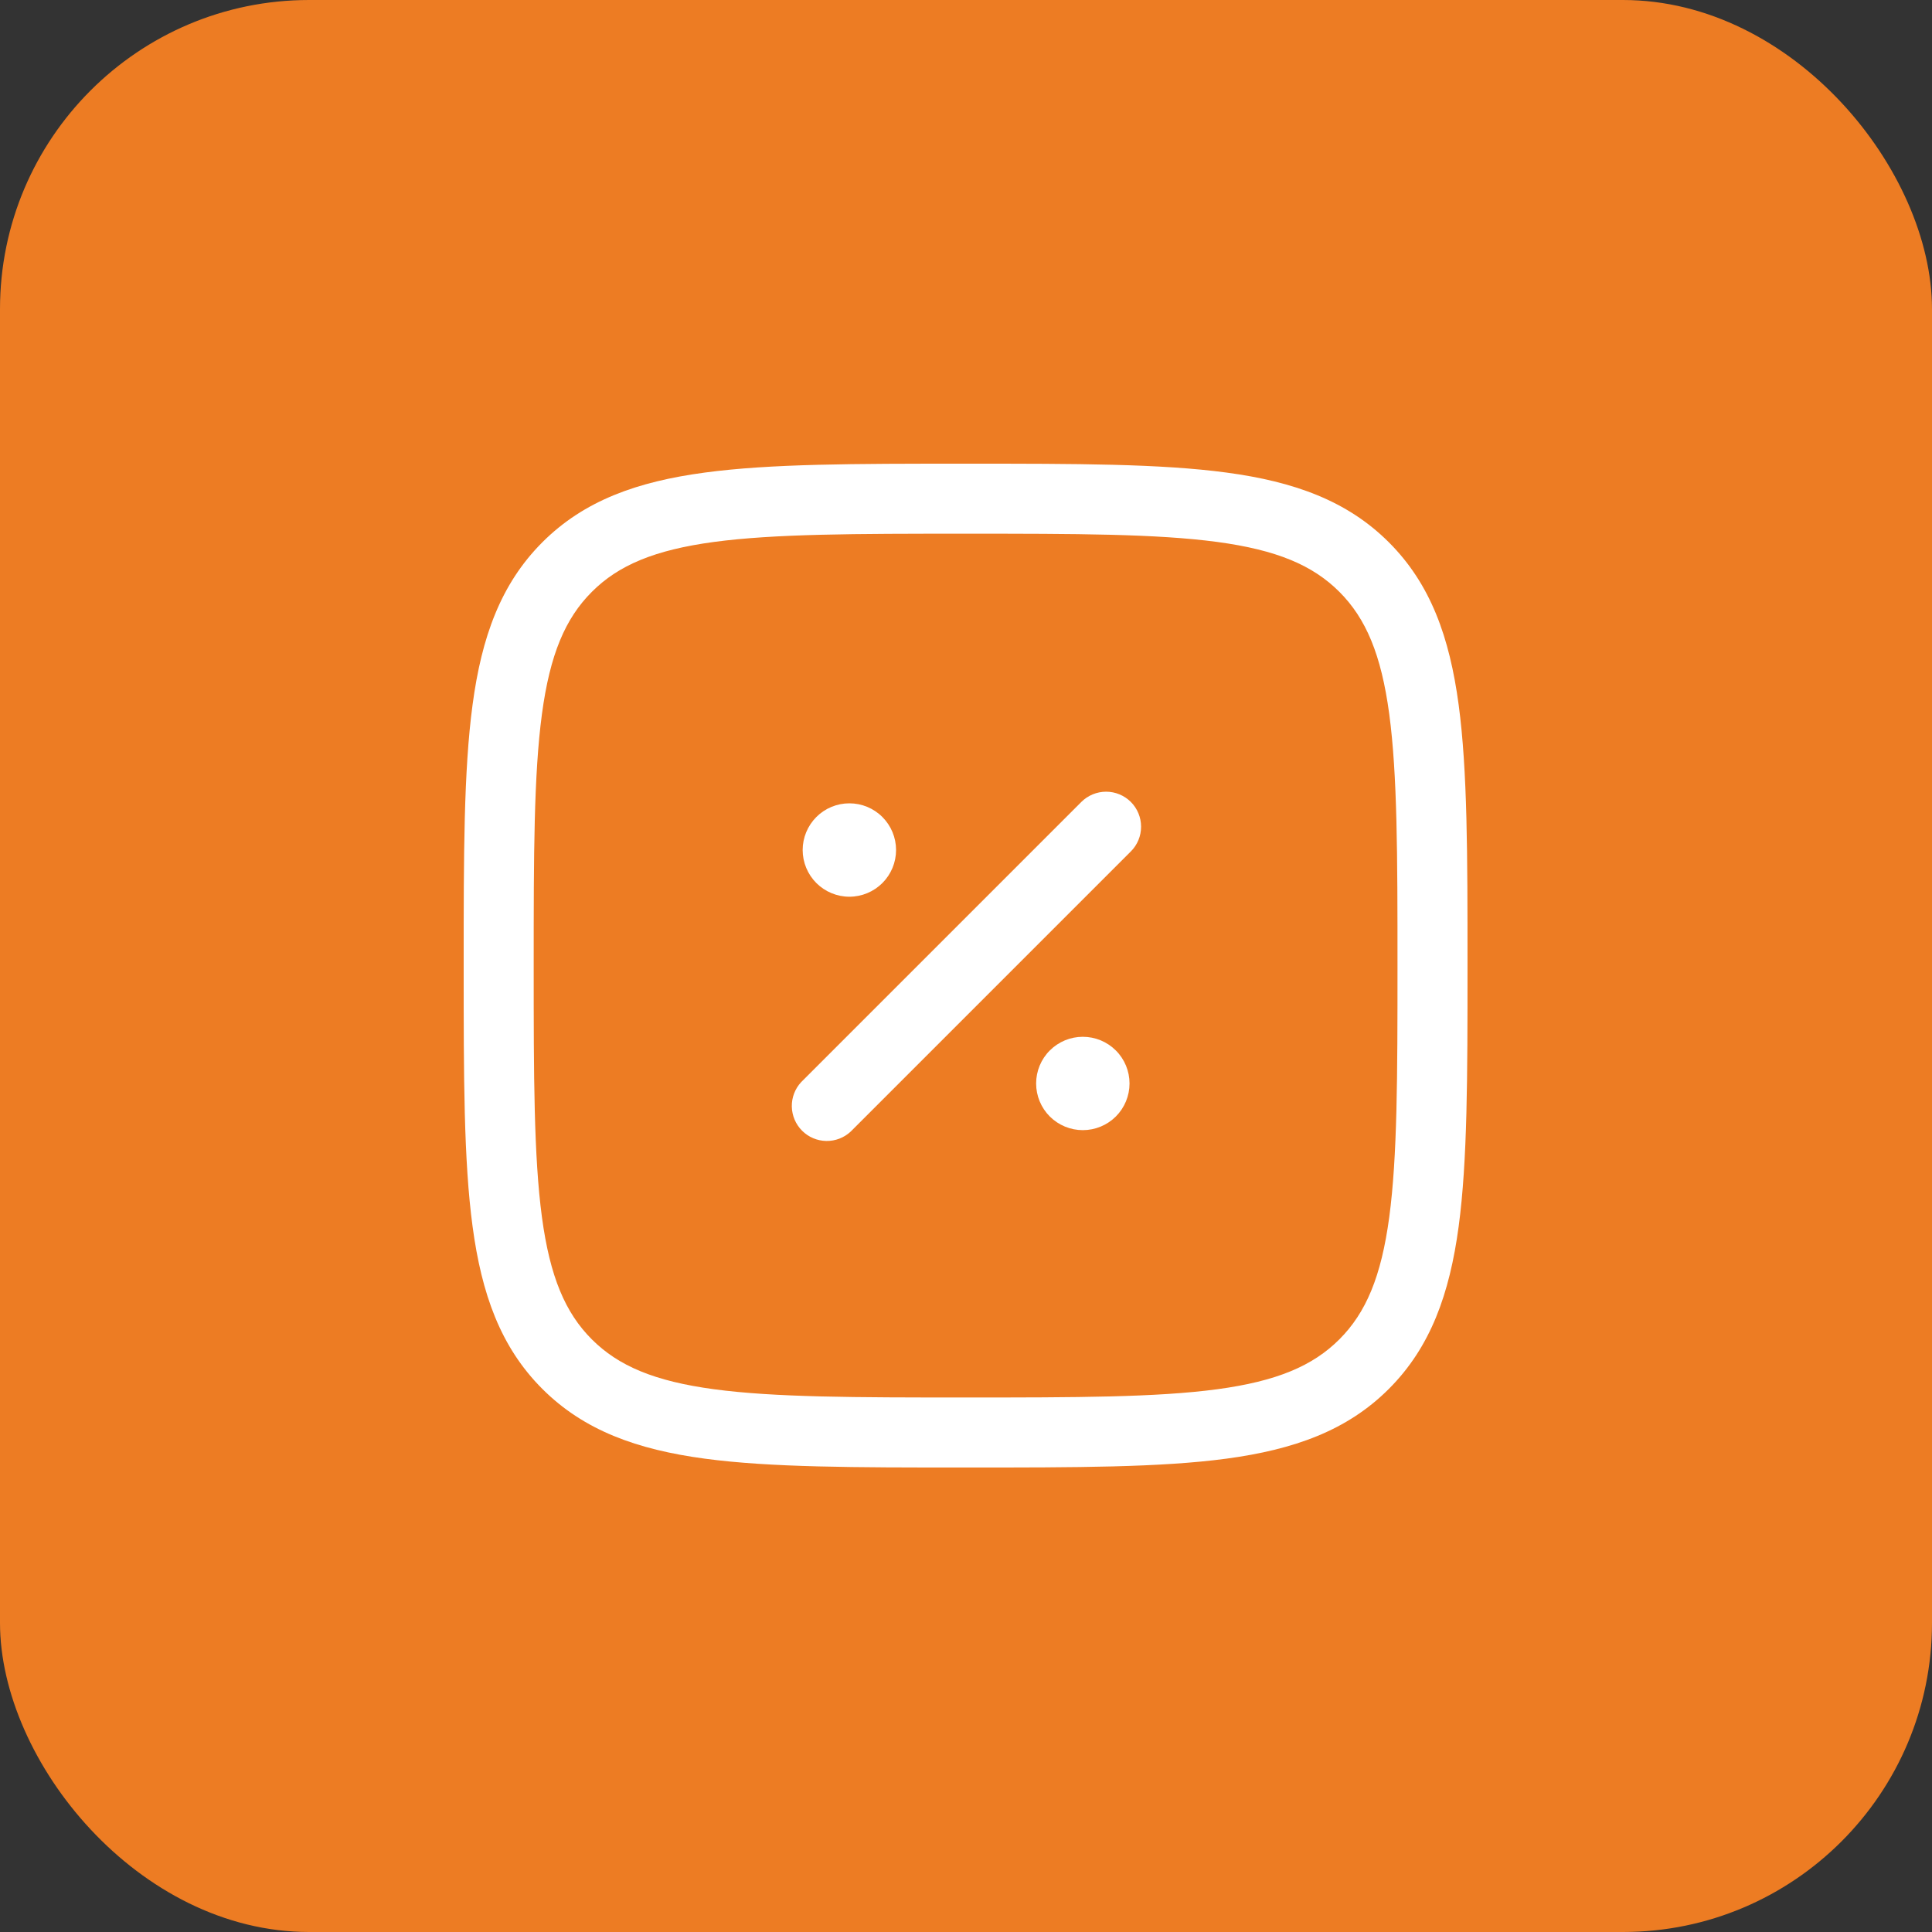 <?xml version="1.0" encoding="UTF-8"?> <svg xmlns="http://www.w3.org/2000/svg" width="50" height="50" viewBox="0 0 50 50" fill="none"><rect x="0" y="0" width="50" height="50" fill="#333333" stroke="none"/><rect width="50" height="50" rx="8" fill="#ED7C23"></rect><path d="M29.232 28.04C29.232 28.36 29.105 28.668 28.878 28.895C28.651 29.121 28.344 29.248 28.023 29.248C27.703 29.248 27.396 29.121 27.169 28.895C26.942 28.668 26.815 28.36 26.815 28.04C26.815 27.72 26.942 27.412 27.169 27.186C27.396 26.959 27.703 26.832 28.023 26.832C28.344 26.832 28.651 26.959 28.878 27.186C29.105 27.412 29.232 27.72 29.232 28.04ZM23.19 21.998C23.19 22.319 23.063 22.626 22.836 22.853C22.61 23.079 22.302 23.207 21.982 23.207C21.661 23.207 21.354 23.079 21.127 22.853C20.901 22.626 20.773 22.319 20.773 21.998C20.773 21.678 20.901 21.371 21.127 21.144C21.354 20.917 21.661 20.79 21.982 20.79C22.302 20.79 22.61 20.917 22.836 21.144C23.063 21.371 23.19 21.678 23.19 21.998Z" fill="white"></path><path fill-rule="evenodd" clip-rule="evenodd" d="M29.266 20.754C29.436 20.924 29.531 21.155 29.531 21.395C29.531 21.635 29.436 21.865 29.266 22.035L22.016 29.285C21.845 29.445 21.617 29.532 21.383 29.528C21.148 29.524 20.924 29.429 20.758 29.263C20.592 29.097 20.497 28.873 20.492 28.638C20.488 28.403 20.575 28.176 20.735 28.004L27.985 20.754C28.155 20.585 28.386 20.489 28.626 20.489C28.866 20.489 29.096 20.585 29.266 20.754Z" fill="white"></path><path fill-rule="evenodd" clip-rule="evenodd" d="M24.921 12H25.058C27.849 12 30.034 12 31.741 12.23C33.485 12.464 34.863 12.955 35.944 14.035C37.026 15.116 37.515 16.494 37.75 18.24C37.979 19.945 37.979 22.131 37.979 24.921V25.058C37.979 27.849 37.979 30.034 37.75 31.741C37.515 33.485 37.025 34.863 35.944 35.944C34.863 37.026 33.485 37.515 31.739 37.75C30.034 37.979 27.849 37.979 25.058 37.979H24.921C22.131 37.979 19.945 37.979 18.239 37.75C16.494 37.515 15.116 37.025 14.035 35.944C12.953 34.863 12.464 33.485 12.23 31.739C12 30.034 12 27.849 12 25.058V24.921C12 22.131 12 19.945 12.23 18.239C12.464 16.494 12.955 15.116 14.035 14.035C15.116 12.953 16.494 12.464 18.24 12.23C19.945 12 22.131 12 24.921 12ZM18.48 14.025C16.936 14.233 16.004 14.629 15.317 15.317C14.628 16.006 14.233 16.936 14.025 18.482C13.815 20.052 13.812 22.116 13.812 24.99C13.812 27.863 13.815 29.927 14.025 31.498C14.233 33.043 14.629 33.975 15.317 34.663C16.006 35.351 16.936 35.746 18.482 35.954C20.052 36.164 22.116 36.167 24.99 36.167C27.863 36.167 29.927 36.164 31.498 35.954C33.043 35.746 33.975 35.35 34.663 34.662C35.351 33.974 35.746 33.043 35.954 31.498C36.164 29.927 36.167 27.863 36.167 24.99C36.167 22.116 36.164 20.052 35.954 18.482C35.746 16.936 35.35 16.004 34.662 15.316C33.974 14.628 33.043 14.233 31.498 14.025C29.927 13.815 27.863 13.812 24.99 13.812C22.116 13.812 20.051 13.815 18.48 14.025Z" fill="white"></path></svg> 